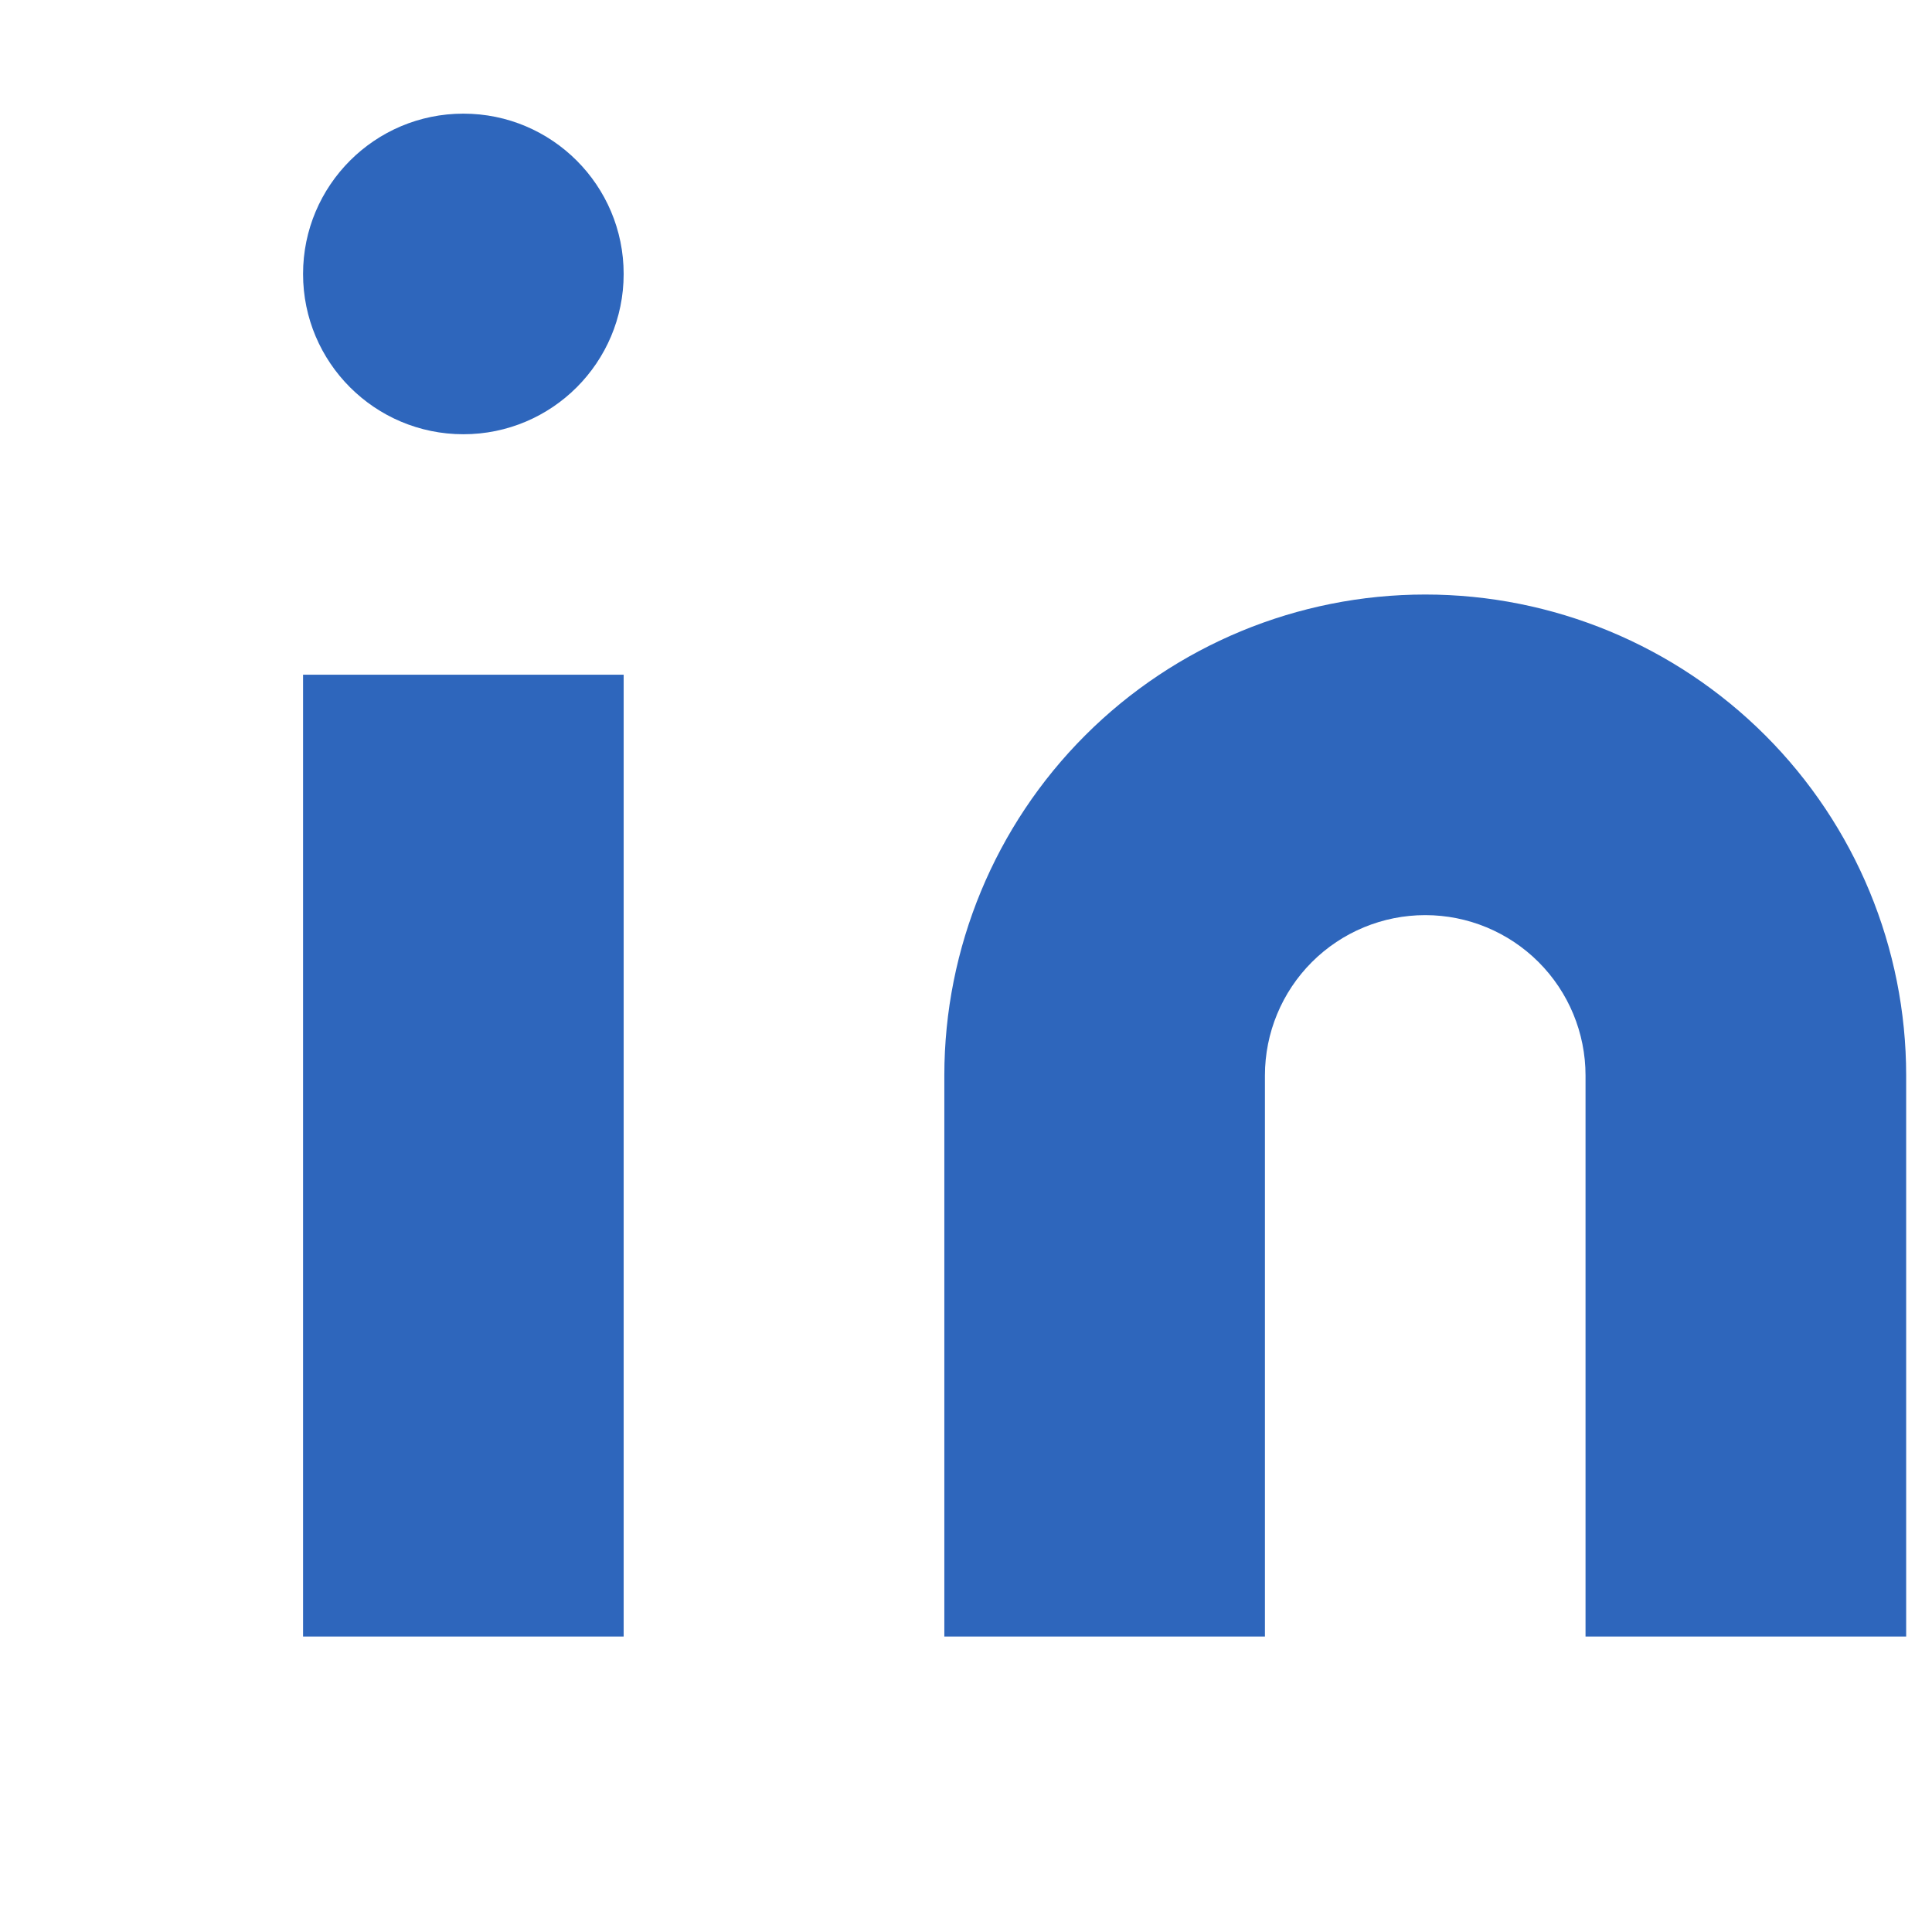 <svg width="51" height="51" viewBox="0 0 51 51" fill="none" xmlns="http://www.w3.org/2000/svg">
<path fill-rule="evenodd" clip-rule="evenodd" d="M16.463 7.232C16.463 9.569 14.569 11.463 12.232 11.463C9.895 11.463 8 9.569 8 7.232C8 4.895 9.895 3 12.232 3C14.569 3 16.463 4.895 16.463 7.232ZM37.623 15.694C40.99 15.694 44.219 17.032 46.599 19.412C48.98 21.793 50.318 25.022 50.318 28.389V43.2H41.854V28.389C41.854 27.267 41.408 26.19 40.615 25.397C39.821 24.603 38.745 24.157 37.623 24.157C36.5 24.157 35.424 24.603 34.63 25.397C33.837 26.19 33.391 27.267 33.391 28.389V43.2H24.928V28.389C24.928 25.022 26.265 21.793 28.646 19.412C31.027 17.032 34.256 15.694 37.623 15.694ZM16.463 43.2V17.81H8V43.2H16.463Z" fill="#2E66BC"/>
</svg>
